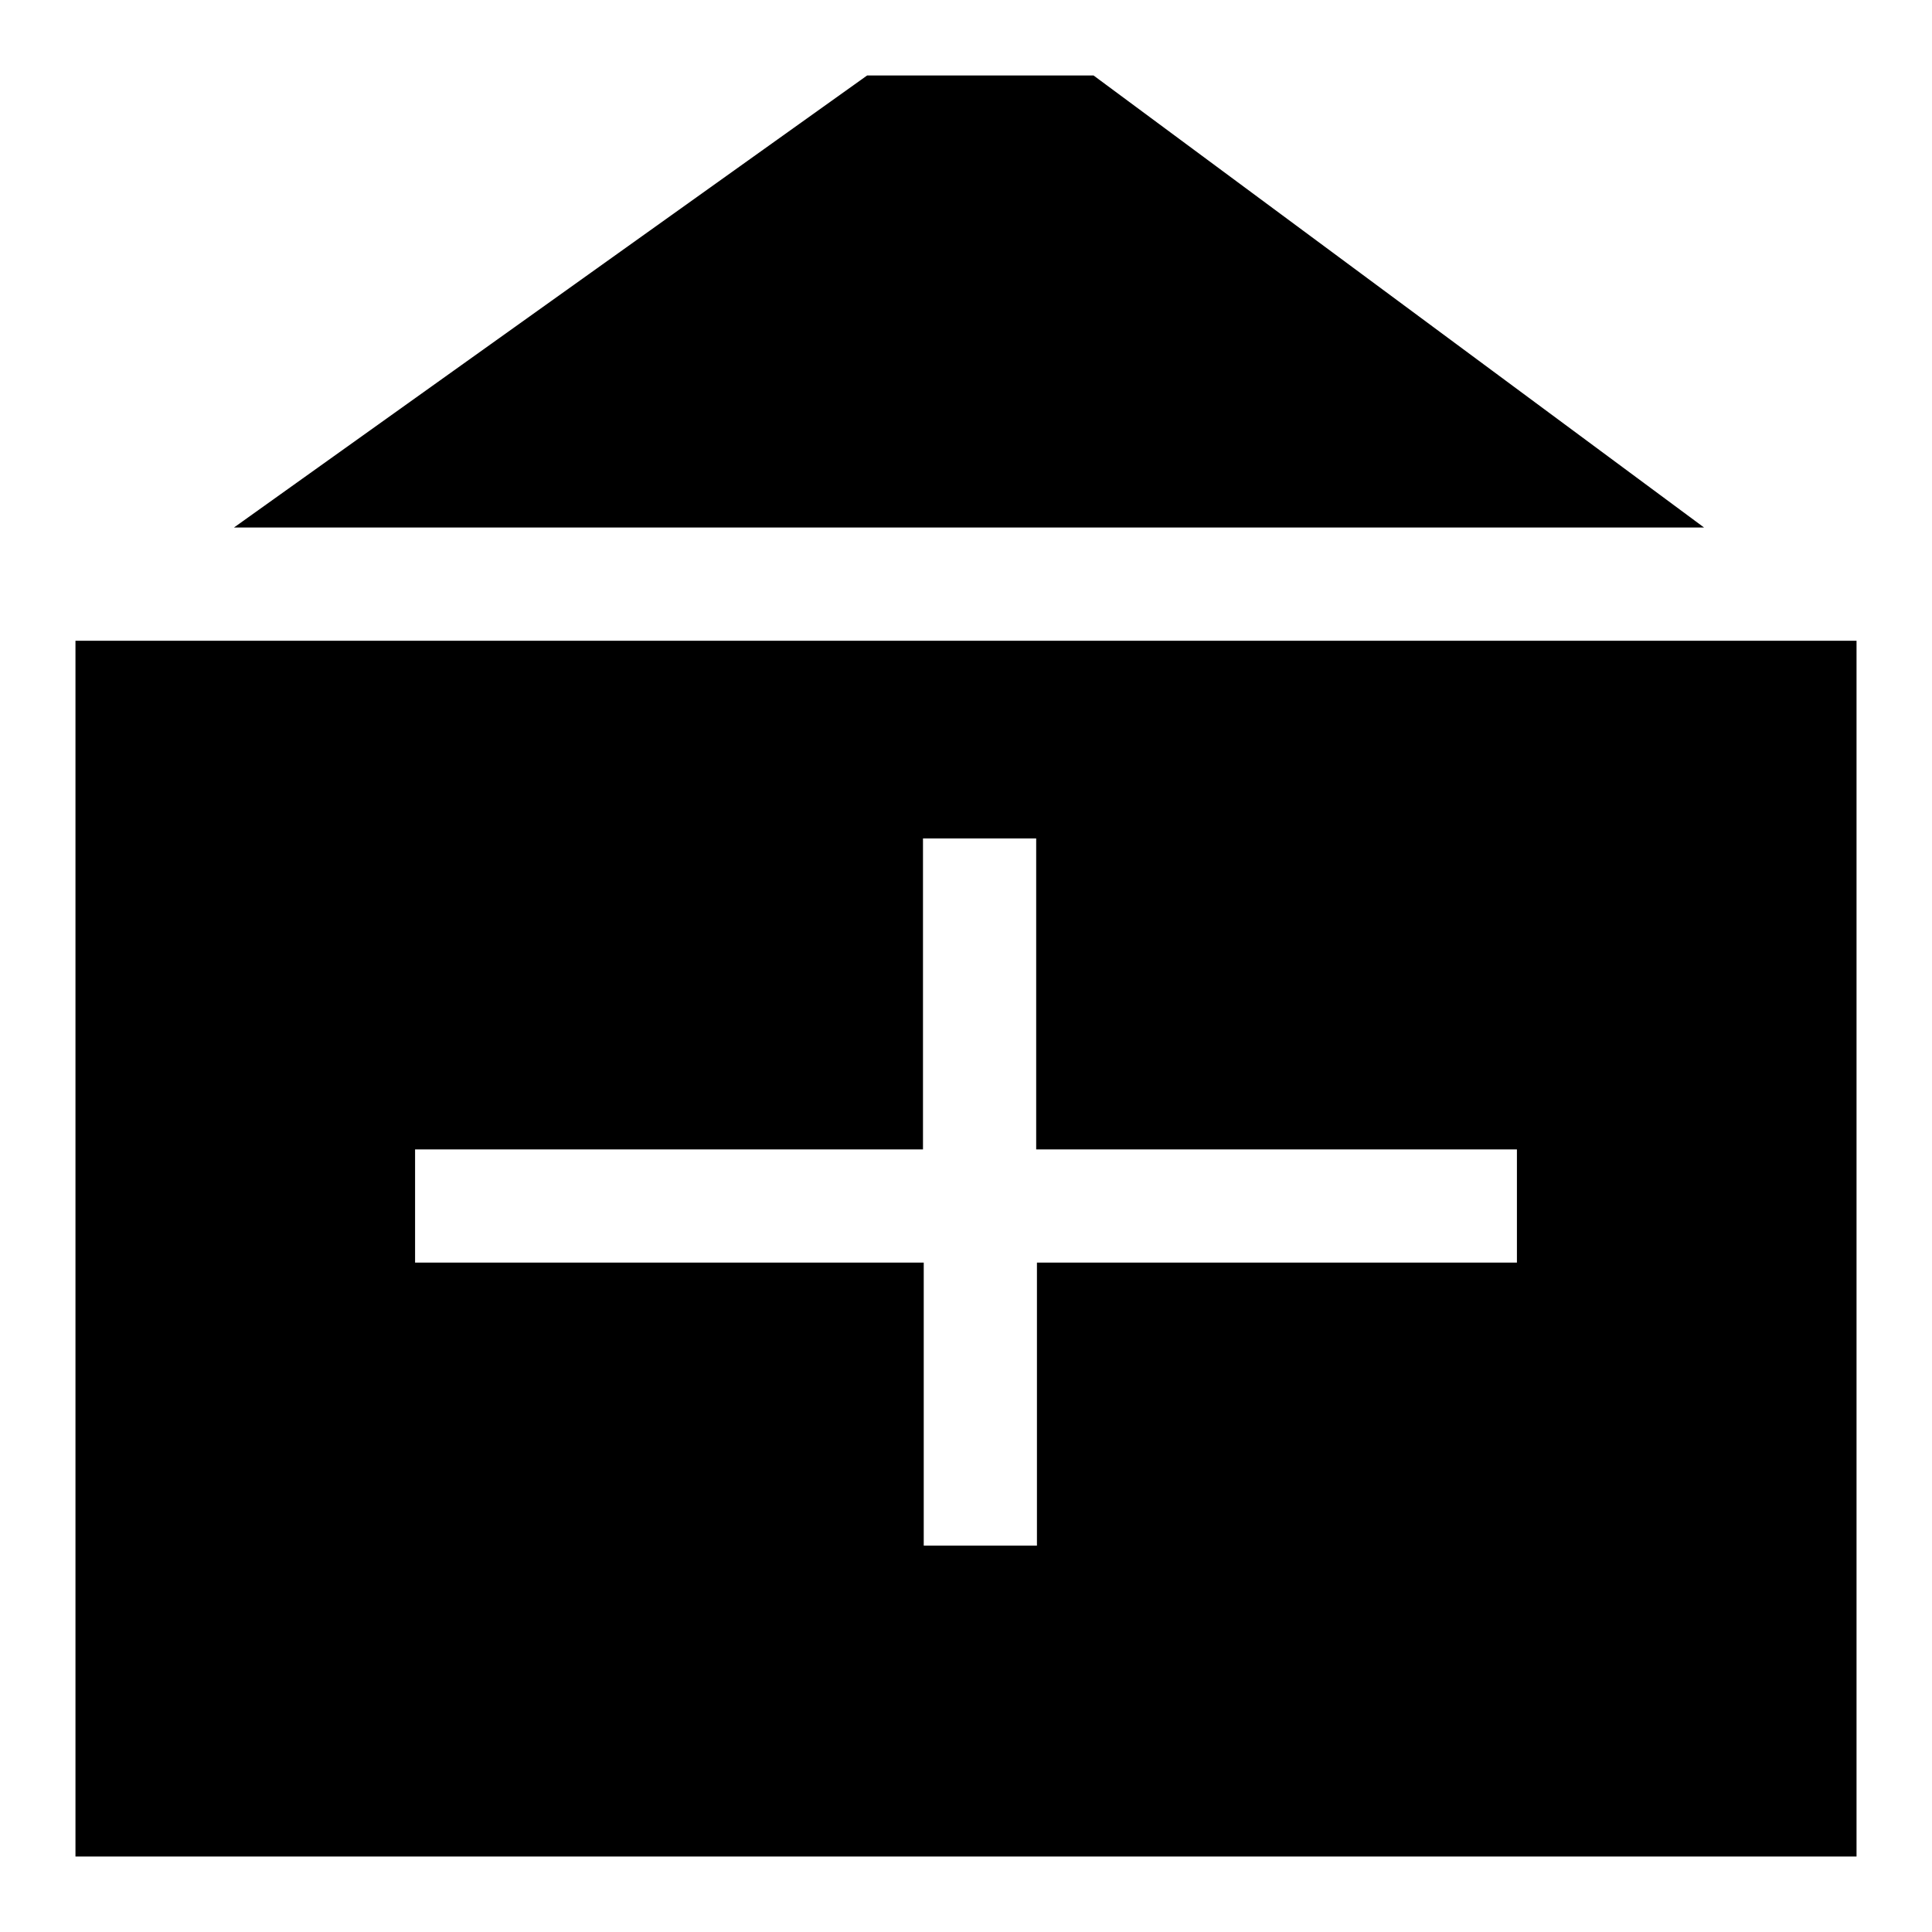 <?xml version="1.0" encoding="utf-8"?>
<!-- Svg Vector Icons : http://www.onlinewebfonts.com/icon -->
<!DOCTYPE svg PUBLIC "-//W3C//DTD SVG 1.1//EN" "http://www.w3.org/Graphics/SVG/1.1/DTD/svg11.dtd">
<svg version="1.1" xmlns="http://www.w3.org/2000/svg" xmlns:xlink="http://www.w3.org/1999/xlink" x="0px" y="0px" viewBox="0 0 256 256" enable-background="new 0 0 256 256" xml:space="preserve">
<g> <path fill="#000000" d="M10,246V84.9h236V246H10L10,246z M201,152.3h-63.7v-41.2h-15v41.2H55v15h67.4v37.5h15v-37.5H201V152.3 L201,152.3z M114.9,10h30l80.9,59.9H31L114.9,10L114.9,10z"/></g>
</svg>